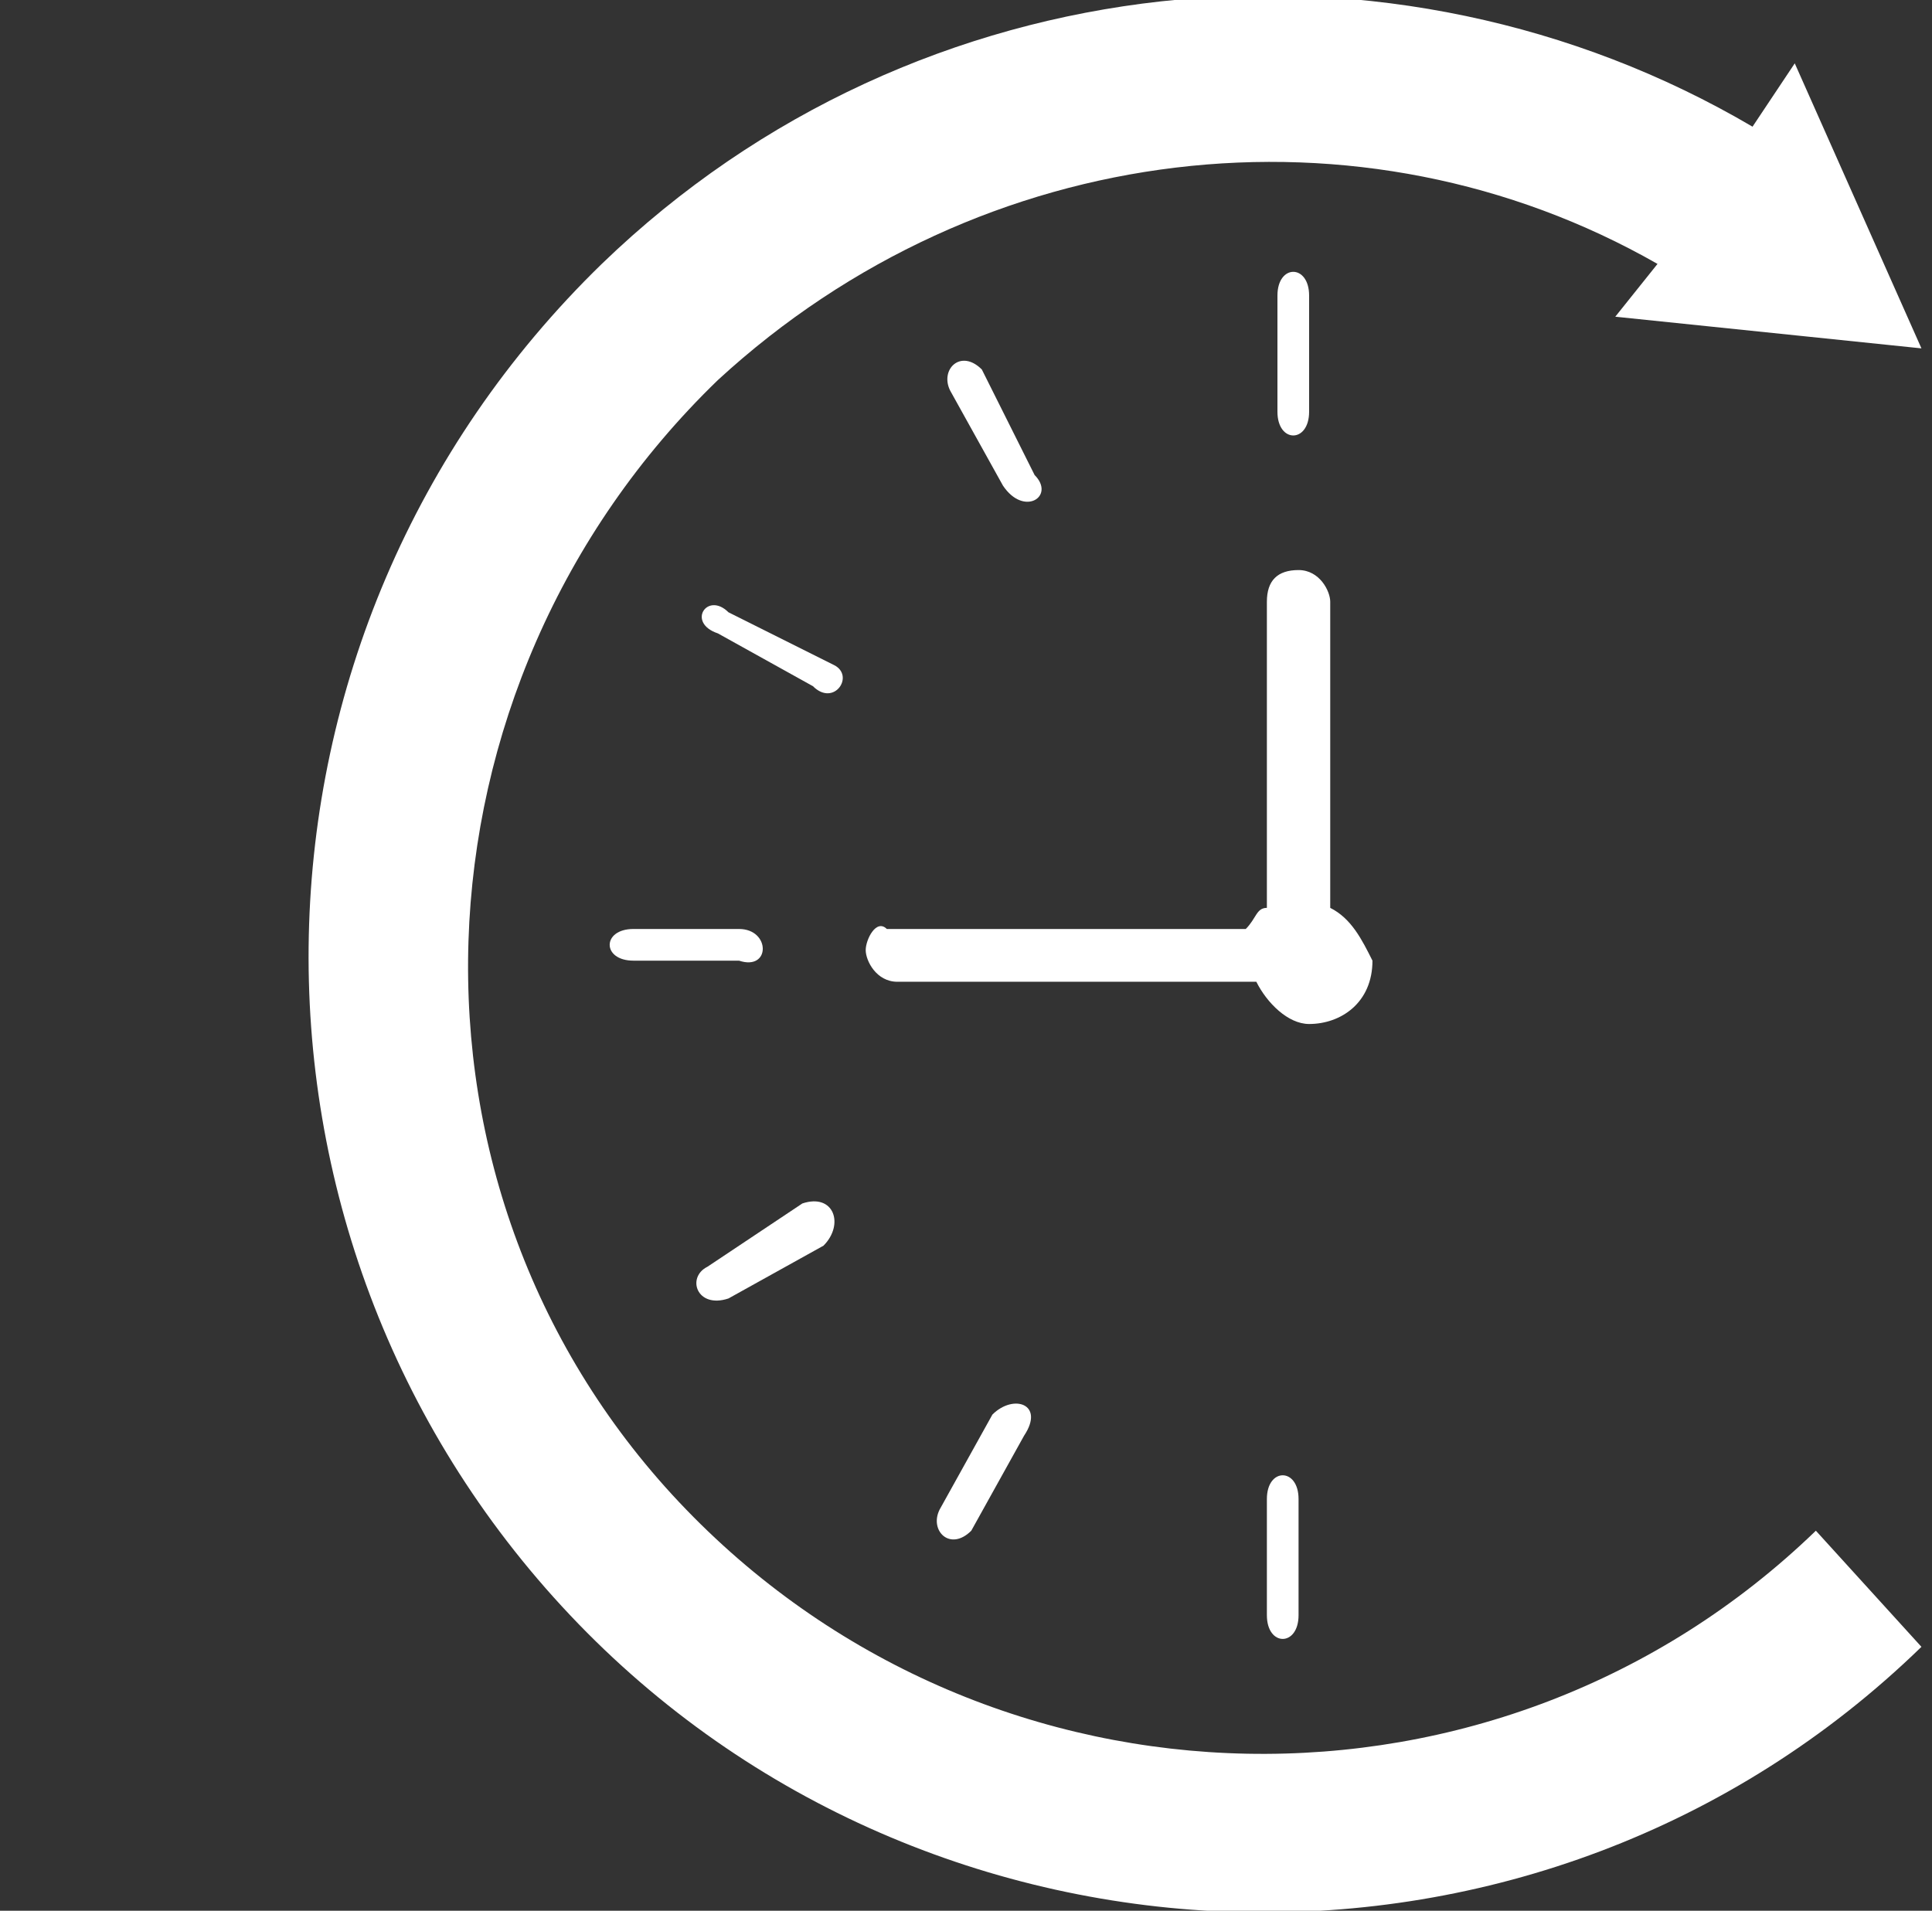 <?xml version="1.0" encoding="utf-8"?>
<!-- Generator: Adobe Illustrator 27.9.0, SVG Export Plug-In . SVG Version: 6.00 Build 0)  -->
<svg version="1.1" id="Layer_2_00000162339560597617109380000011193892449294670483_"
	 xmlns="http://www.w3.org/2000/svg" xmlns:xlink="http://www.w3.org/1999/xlink" x="0px" y="0px" viewBox="0 0 18.3 18.1"
	 style="enable-background:new 0 0 18.3 18.1;" xml:space="preserve">
<rect x="0" y="0" width="18.3" height="18.1" fill="#333333" stroke="none"/>
<style type="text/css">
	.st0{fill:#FFFFFF;}
</style>
<g id="Layer_1-2">
	<g>
		<g>
			<path class="st0" d="M12.4,3.9V2.8c0-0.3-0.3-0.3-0.3,0v1.1C12.1,4.2,12.4,4.2,12.4,3.9C12.4,3.9,12.4,3.9,12.4,3.9z"/>
			<path class="st0" d="M9.8,4.5L9.3,3.5C9.1,3.3,8.9,3.5,9,3.7l0.5,0.9C9.7,4.9,10,4.7,9.8,4.5L9.8,4.5z"/>
			<path class="st0" d="M7.9,6.3L6.9,5.8C6.7,5.6,6.5,5.9,6.8,6l0.9,0.5C7.9,6.7,8.1,6.4,7.9,6.3C7.9,6.3,7.9,6.3,7.9,6.3z"/>
			<path class="st0" d="M7,8.8H6c-0.3,0-0.3,0.3,0,0.3H7C7.3,9.2,7.3,8.8,7,8.8L7,8.8z"/>
			<path class="st0" d="M7.6,11.4L6.7,12c-0.2,0.1-0.1,0.4,0.2,0.3l0.9-0.5C8,11.6,7.9,11.3,7.6,11.4L7.6,11.4z"/>
			<path class="st0" d="M9.4,13.4l-0.5,0.9c-0.1,0.2,0.1,0.4,0.3,0.2l0.5-0.9C9.9,13.3,9.6,13.2,9.4,13.4L9.4,13.4z"/>
			<path class="st0" d="M12,14.2v1.1c0,0.3,0.3,0.3,0.3,0v-1.1C12.3,13.9,12,13.9,12,14.2L12,14.2z"/>
		</g>
		<path class="st0" d="M17.2,14.5c-3,2.9-7.8,2.8-10.7-0.2S3.8,6.5,6.8,3.6c2.5-2.3,6.1-2.7,8.9-1.1L15.3,3l2.9,0.3L17,0.6l-0.4,0.6
			c-3.4-2-7.9-1.6-10.9,1.3C2.1,6,2,11.7,5.4,15.3s9.2,3.8,12.8,0.3L17.2,14.5L17.2,14.5z"/>
		<path class="st0" d="M12.6,8.6V5.7c0-0.1-0.1-0.3-0.3-0.3s-0.3,0.1-0.3,0.3v2.9c-0.1,0-0.1,0.1-0.2,0.2H8.4C8.3,8.7,8.2,8.9,8.2,9
			s0.1,0.3,0.3,0.3h3.4c0.1,0.2,0.3,0.4,0.5,0.4c0.3,0,0.6-0.2,0.6-0.6C12.9,8.9,12.8,8.7,12.6,8.6z"/>
	</g>
</g>
</svg>
